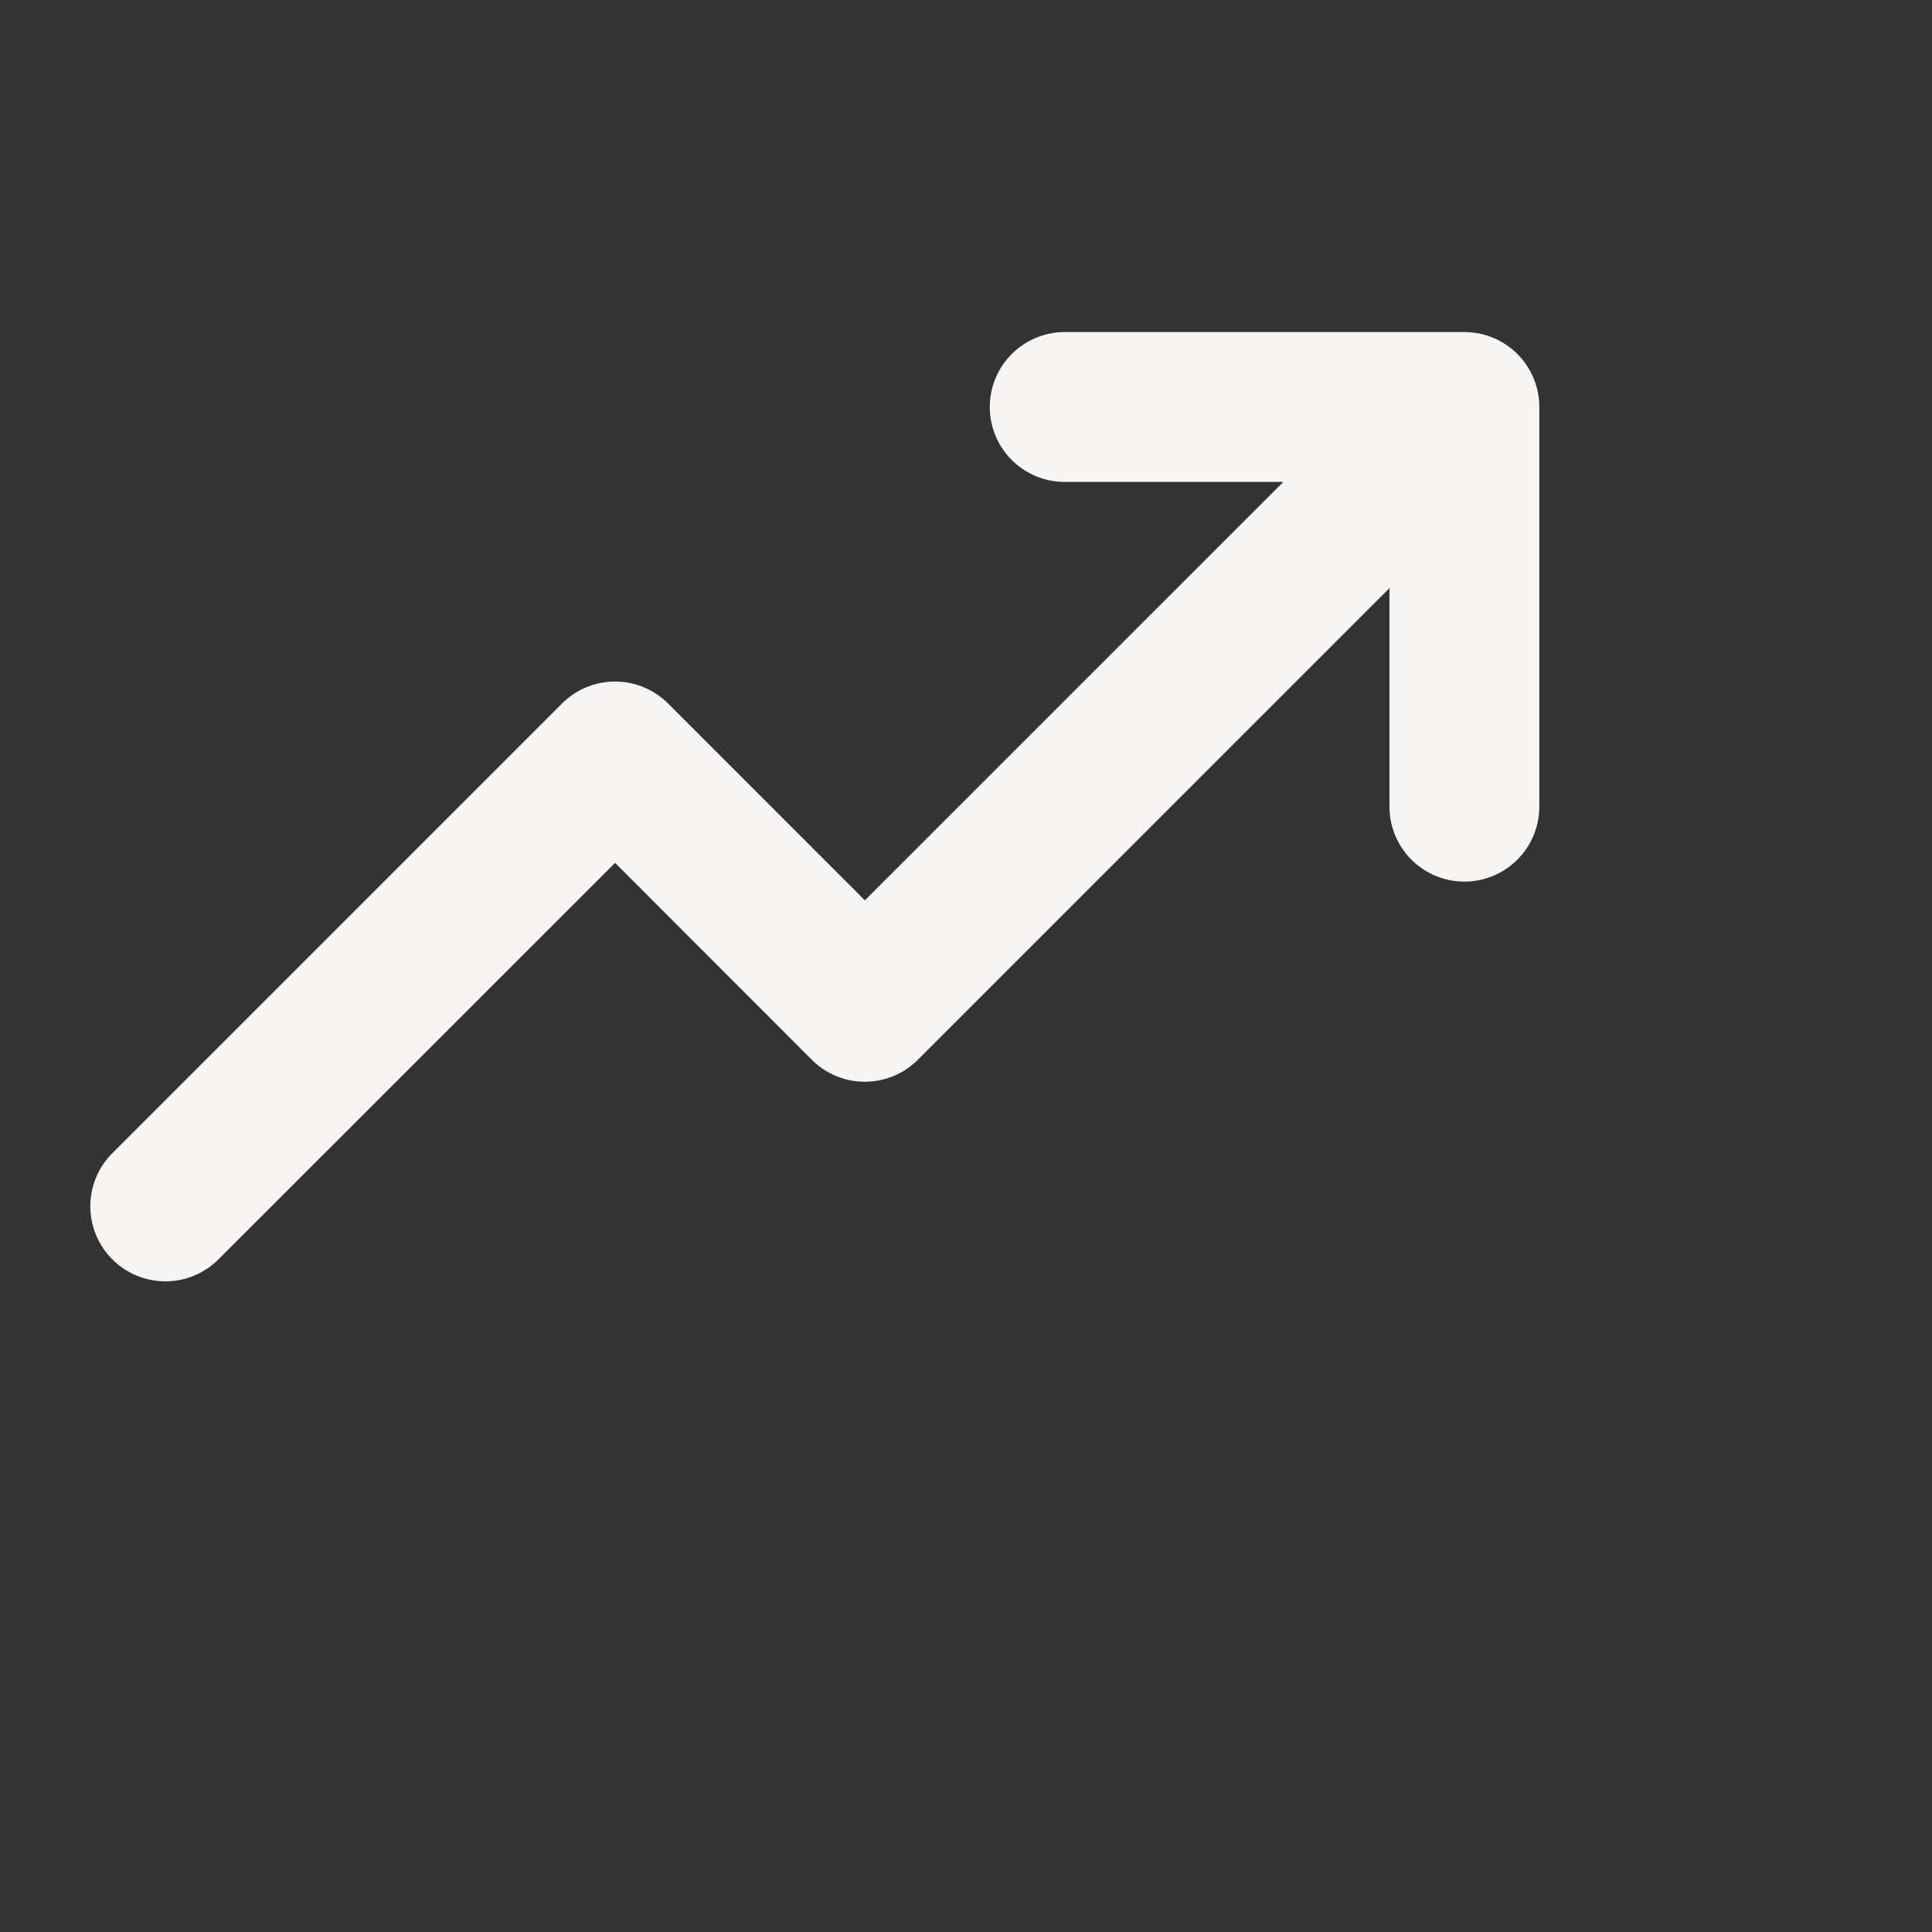 <svg width="256" height="256" viewBox="0 0 256 256" fill="none" xmlns="http://www.w3.org/2000/svg">
<rect x="0" y="0" width="256" height="256" fill="#333333" stroke="none"/>
<path d="M203.969 53.93V106.888C203.969 109.522 202.923 112.047 201.061 113.91C199.199 115.772 196.673 116.818 194.04 116.818C191.406 116.818 188.88 115.772 187.018 113.91C185.156 112.047 184.11 109.522 184.11 106.888V77.927L121.627 140.418C120.705 141.343 119.608 142.078 118.401 142.579C117.194 143.08 115.9 143.338 114.594 143.338C113.287 143.338 111.993 143.08 110.786 142.579C109.579 142.078 108.482 141.343 107.56 140.418L81.503 114.335L28.95 166.872C27.084 168.737 24.554 169.785 21.916 169.785C19.278 169.785 16.748 168.737 14.883 166.872C13.017 165.007 11.969 162.476 11.969 159.838C11.969 157.2 13.017 154.67 14.883 152.805L74.461 93.227C75.383 92.301 76.48 91.566 77.687 91.065C78.894 90.564 80.188 90.306 81.495 90.306C82.801 90.306 84.095 90.564 85.302 91.065C86.509 91.566 87.606 92.301 88.528 93.227L114.602 119.3L170.043 63.859H141.081C138.448 63.859 135.922 62.813 134.06 60.951C132.197 59.089 131.151 56.563 131.151 53.93C131.151 51.296 132.197 48.77 134.06 46.908C135.922 45.046 138.448 44 141.081 44H194.04C196.673 44 199.199 45.046 201.061 46.908C202.923 48.77 203.969 51.296 203.969 53.93Z" fill="#F6F5F4"/>
</svg>
